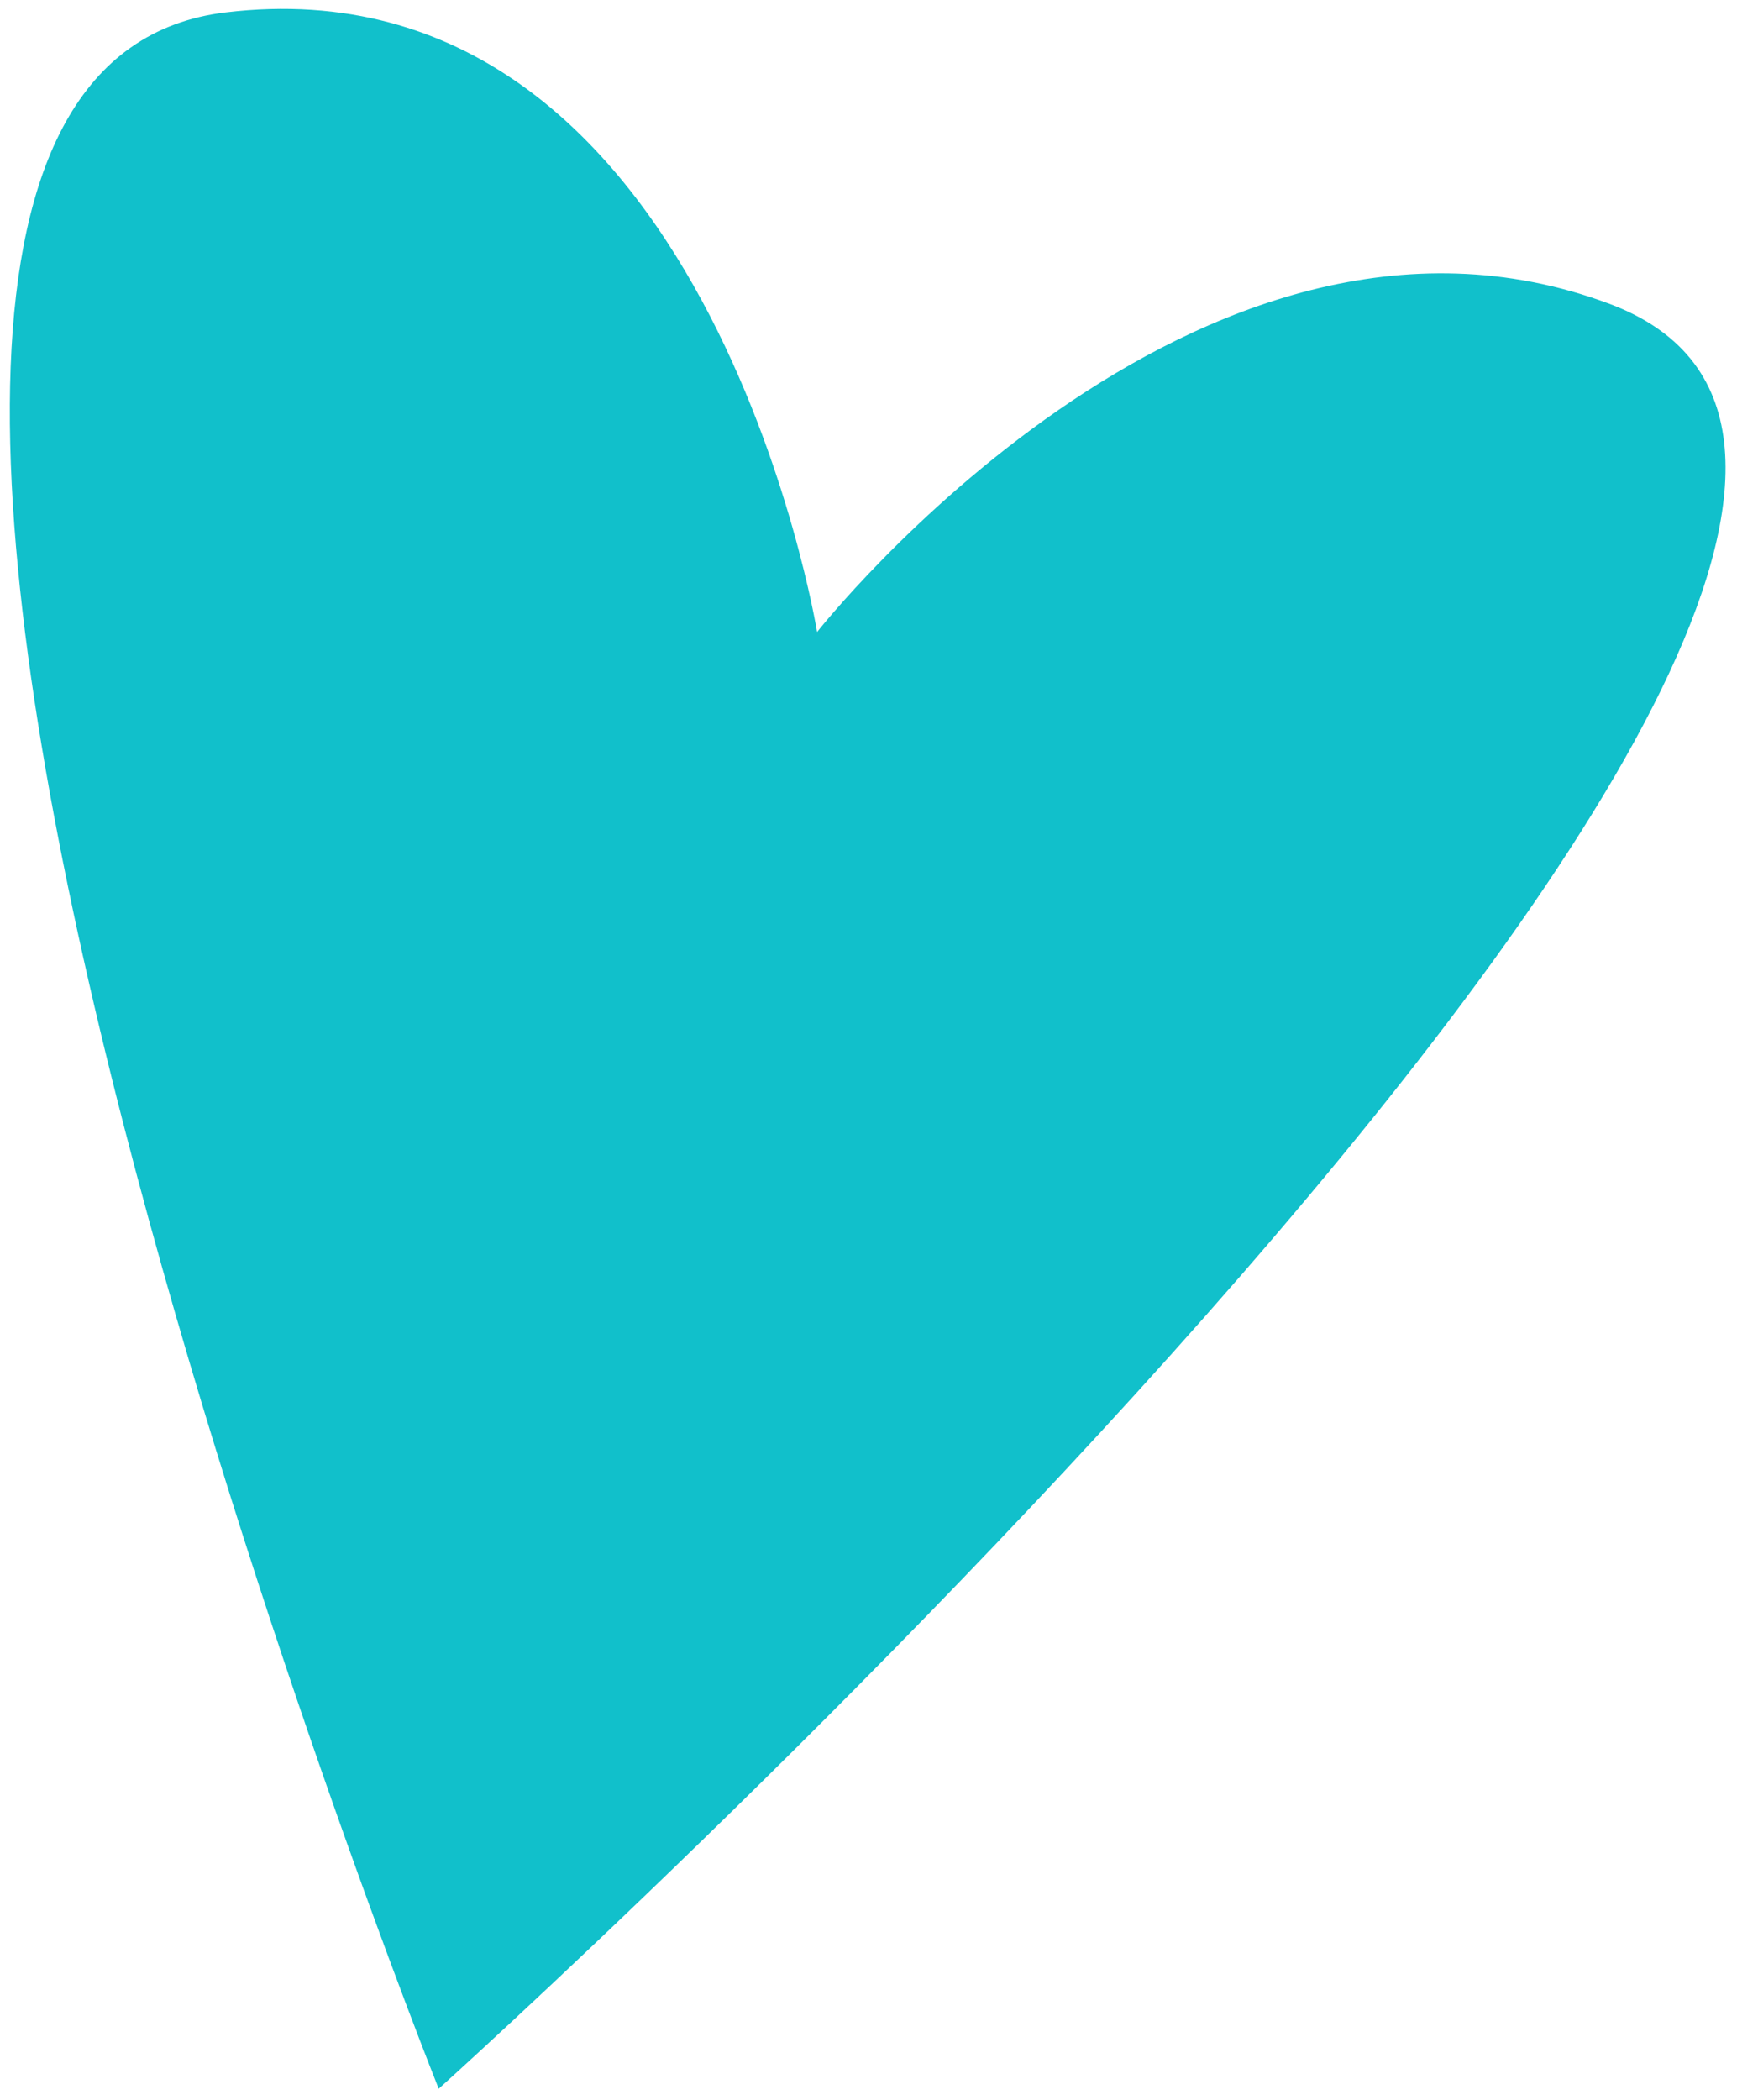 <svg width="120" height="145" viewBox="0 0 120 145" fill="none" xmlns="http://www.w3.org/2000/svg">
<path d="M30.308 144.23C30.308 144.23 -25.067 5.723 15.588 0.856C48.839 -3.125 56.448 43.641 56.448 43.641C56.448 43.641 82.671 10.32 111.18 20.976C150.902 35.826 30.308 144.23 30.308 144.23Z" fill="#11C0CB"/>
</svg>
